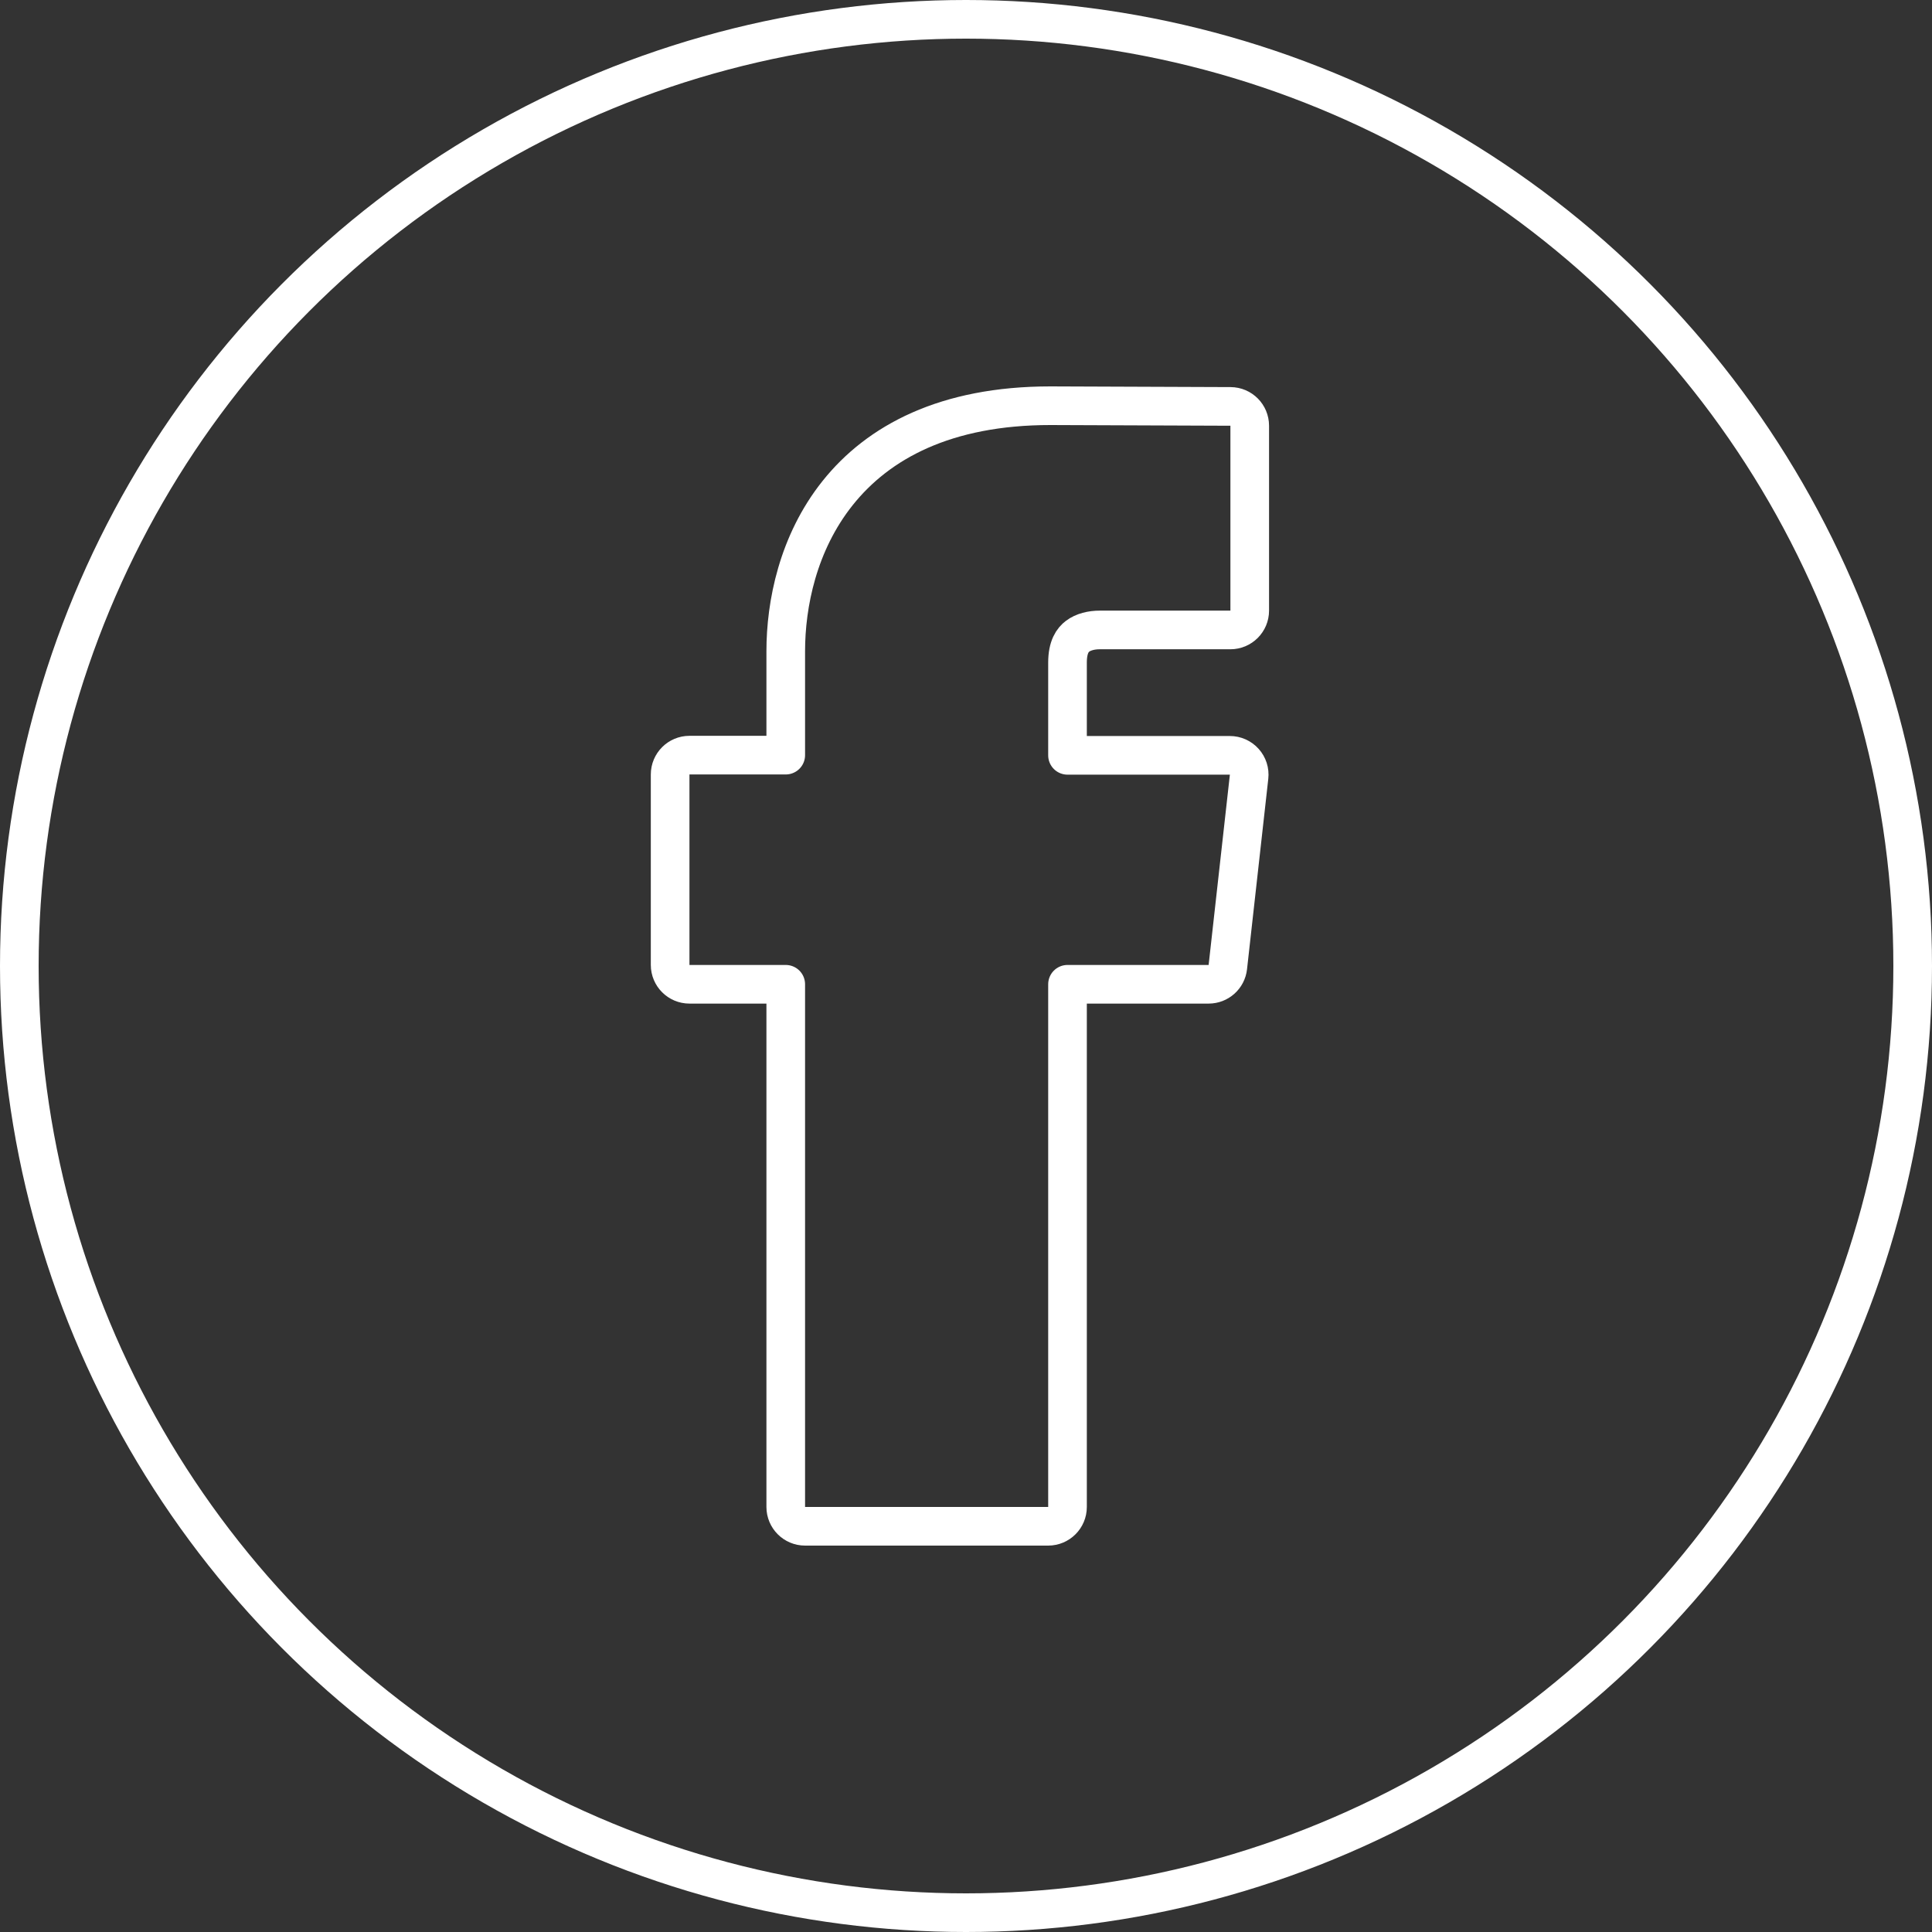 <?xml version="1.0" encoding="UTF-8"?> <svg xmlns="http://www.w3.org/2000/svg" width="50" height="50" viewBox="0 0 50 50" fill="none"><rect x="0" y="0" width="50" height="50" fill="#333333" stroke="none"/> <g clip-path="url(#clip0_771_4982)"> <circle cx="25" cy="25" r="24.5" stroke="white"></circle> <path d="M31.279 25.473C31.534 25.473 31.748 25.282 31.776 25.029L32.326 20.103C32.342 19.962 32.297 19.821 32.202 19.715C32.107 19.609 31.971 19.548 31.829 19.548H27.627V17.147C27.627 16.737 27.765 16.558 27.888 16.466C28.035 16.354 28.248 16.303 28.462 16.303H31.843C32.119 16.303 32.343 16.079 32.343 15.803V11.018C32.343 10.743 32.121 10.519 31.845 10.518L27.185 10.5H27.183C24.469 10.5 22.728 11.444 21.679 12.759C20.646 14.053 20.335 15.64 20.335 16.853V19.543H17.843C17.567 19.543 17.343 19.767 17.343 20.043V24.973C17.343 25.249 17.567 25.473 17.843 25.473H20.335V39C20.335 39.276 20.559 39.5 20.835 39.5H27.127C27.403 39.5 27.627 39.276 27.627 39V25.473H31.279Z" stroke="white" stroke-linejoin="round"></path> </g> <defs> <clipPath id="clip0_771_4982"> <rect width="50" height="50" fill="white"></rect> </clipPath> </defs> </svg> 